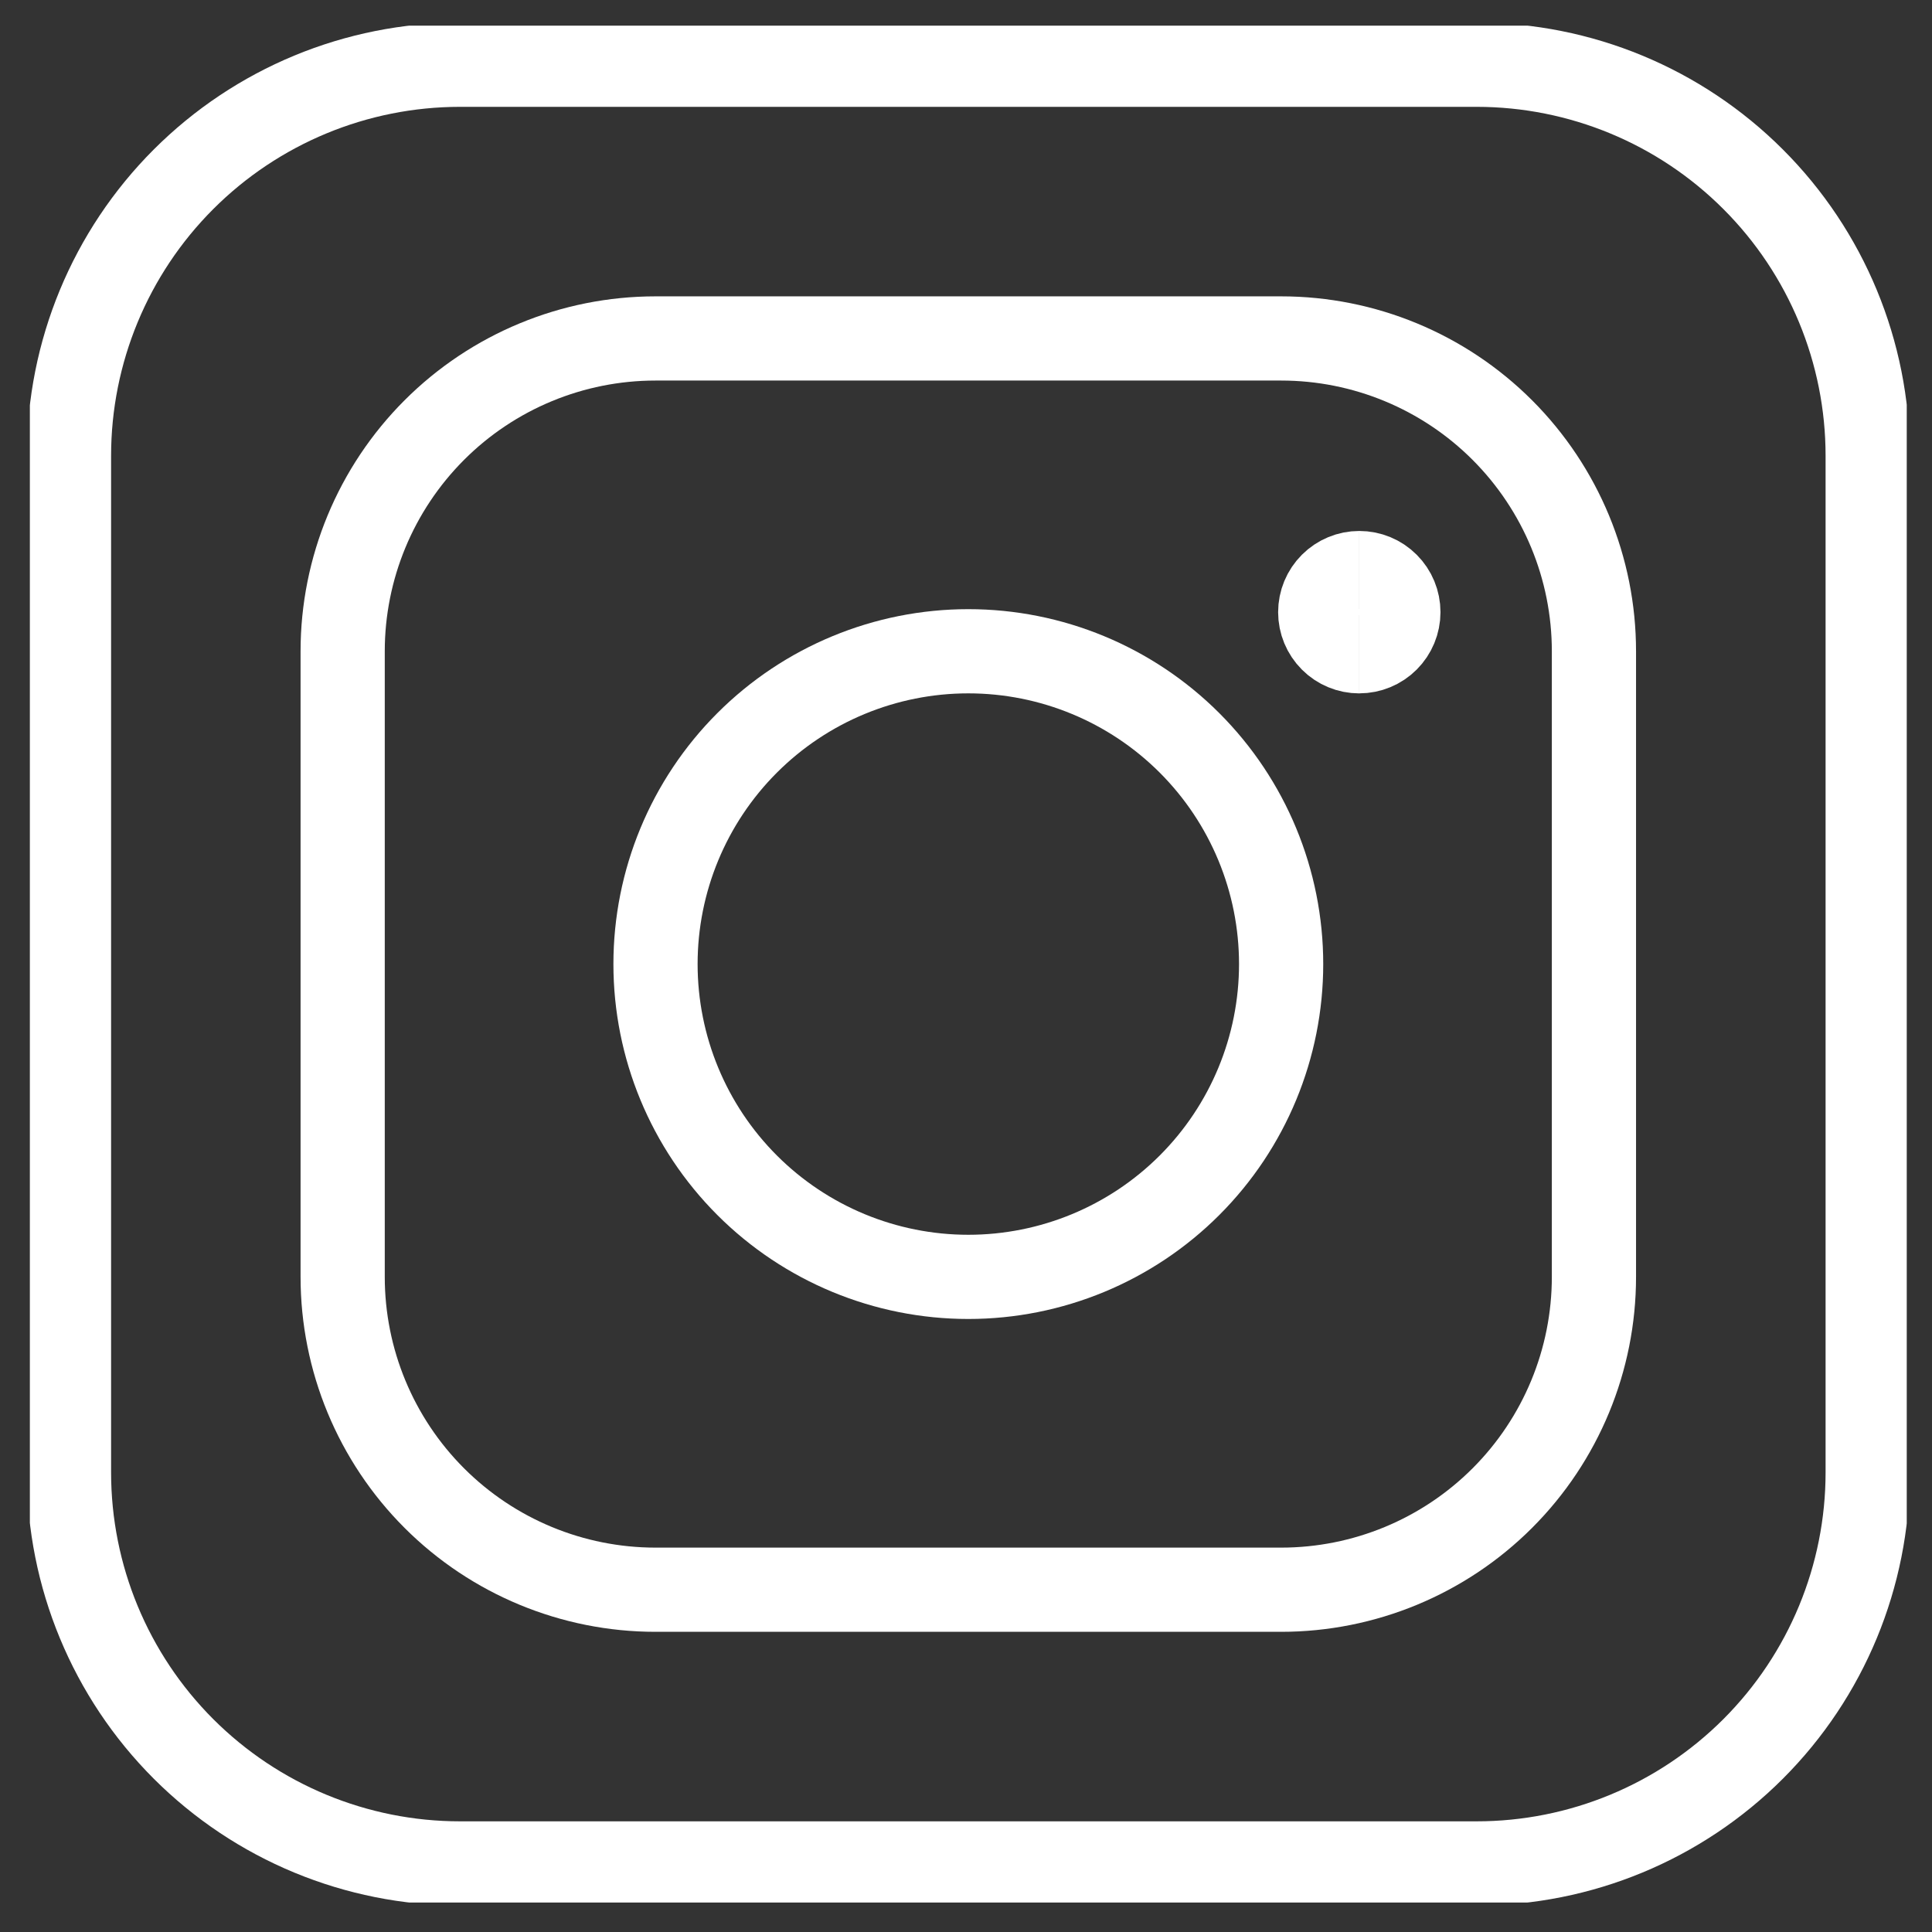 <svg width="55" height="55" viewBox="0 0 55 55" fill="none" xmlns="http://www.w3.org/2000/svg">
<rect x="0" y="0" width="55" height="55" fill="#333333" stroke="none"/>
<g id="BOT&#195;&#147;N/IG" clip-path="url(#clip0_971_26)">
<path id="Vector" d="M42.037 1.843H13.095C10.143 1.843 7.312 3.016 5.224 5.104C3.137 7.191 1.964 10.023 1.964 12.975V41.917C1.964 44.869 3.137 47.7 5.224 49.788C7.312 51.875 10.143 53.048 13.095 53.048H42.037C44.99 53.048 47.821 51.875 49.908 49.788C51.996 47.7 53.169 44.869 53.169 41.917V12.975C53.169 10.023 51.996 7.191 49.908 5.104C47.821 3.016 44.99 1.843 42.037 1.843Z" stroke="white" stroke-width="2.397" stroke-linecap="round" stroke-linejoin="round"/>
<path id="Vector_2" d="M27.566 36.35C29.928 36.35 32.193 35.412 33.863 33.742C35.533 32.072 36.471 29.807 36.471 27.445C36.471 25.083 35.533 22.818 33.863 21.148C32.193 19.478 29.928 18.54 27.566 18.54C25.204 18.54 22.939 19.478 21.269 21.148C19.599 22.818 18.661 25.083 18.661 27.445C18.661 29.807 19.599 32.072 21.269 33.742C22.939 35.412 25.204 36.35 27.566 36.35Z" stroke="white" stroke-width="2.397" stroke-linecap="round" stroke-linejoin="round"/>
<path id="Vector_3" d="M36.471 9.635H18.661C16.299 9.635 14.034 10.573 12.364 12.243C10.694 13.914 9.755 16.179 9.755 18.54V36.351C9.755 38.713 10.694 40.978 12.364 42.648C14.034 44.318 16.299 45.256 18.661 45.256H36.471C38.833 45.256 41.098 44.318 42.768 42.648C44.438 40.978 45.376 38.713 45.376 36.351V18.54C45.376 16.179 44.438 13.914 42.768 12.243C41.098 10.573 38.833 9.635 36.471 9.635Z" stroke="white" stroke-width="2.397" stroke-linecap="round" stroke-linejoin="round"/>
<g id="Group">
<path id="Vector_4" d="M38.697 18.541C38.401 18.541 38.118 18.424 37.91 18.215C37.701 18.006 37.584 17.723 37.584 17.428C37.584 17.132 37.701 16.849 37.91 16.64C38.118 16.432 38.401 16.314 38.697 16.314" stroke="white" stroke-width="2.397"/>
<path id="Vector_5" d="M38.696 18.54C38.992 18.54 39.275 18.422 39.483 18.214C39.692 18.005 39.809 17.722 39.809 17.427C39.809 17.131 39.692 16.848 39.483 16.64C39.275 16.431 38.992 16.314 38.696 16.314" stroke="white" stroke-width="2.397"/>
</g>
</g>
<defs>
<clipPath id="clip0_971_26">
<rect width="53.431" height="53.431" fill="white" transform="translate(0.85 0.73)"/>
</clipPath>
</defs>
</svg>
